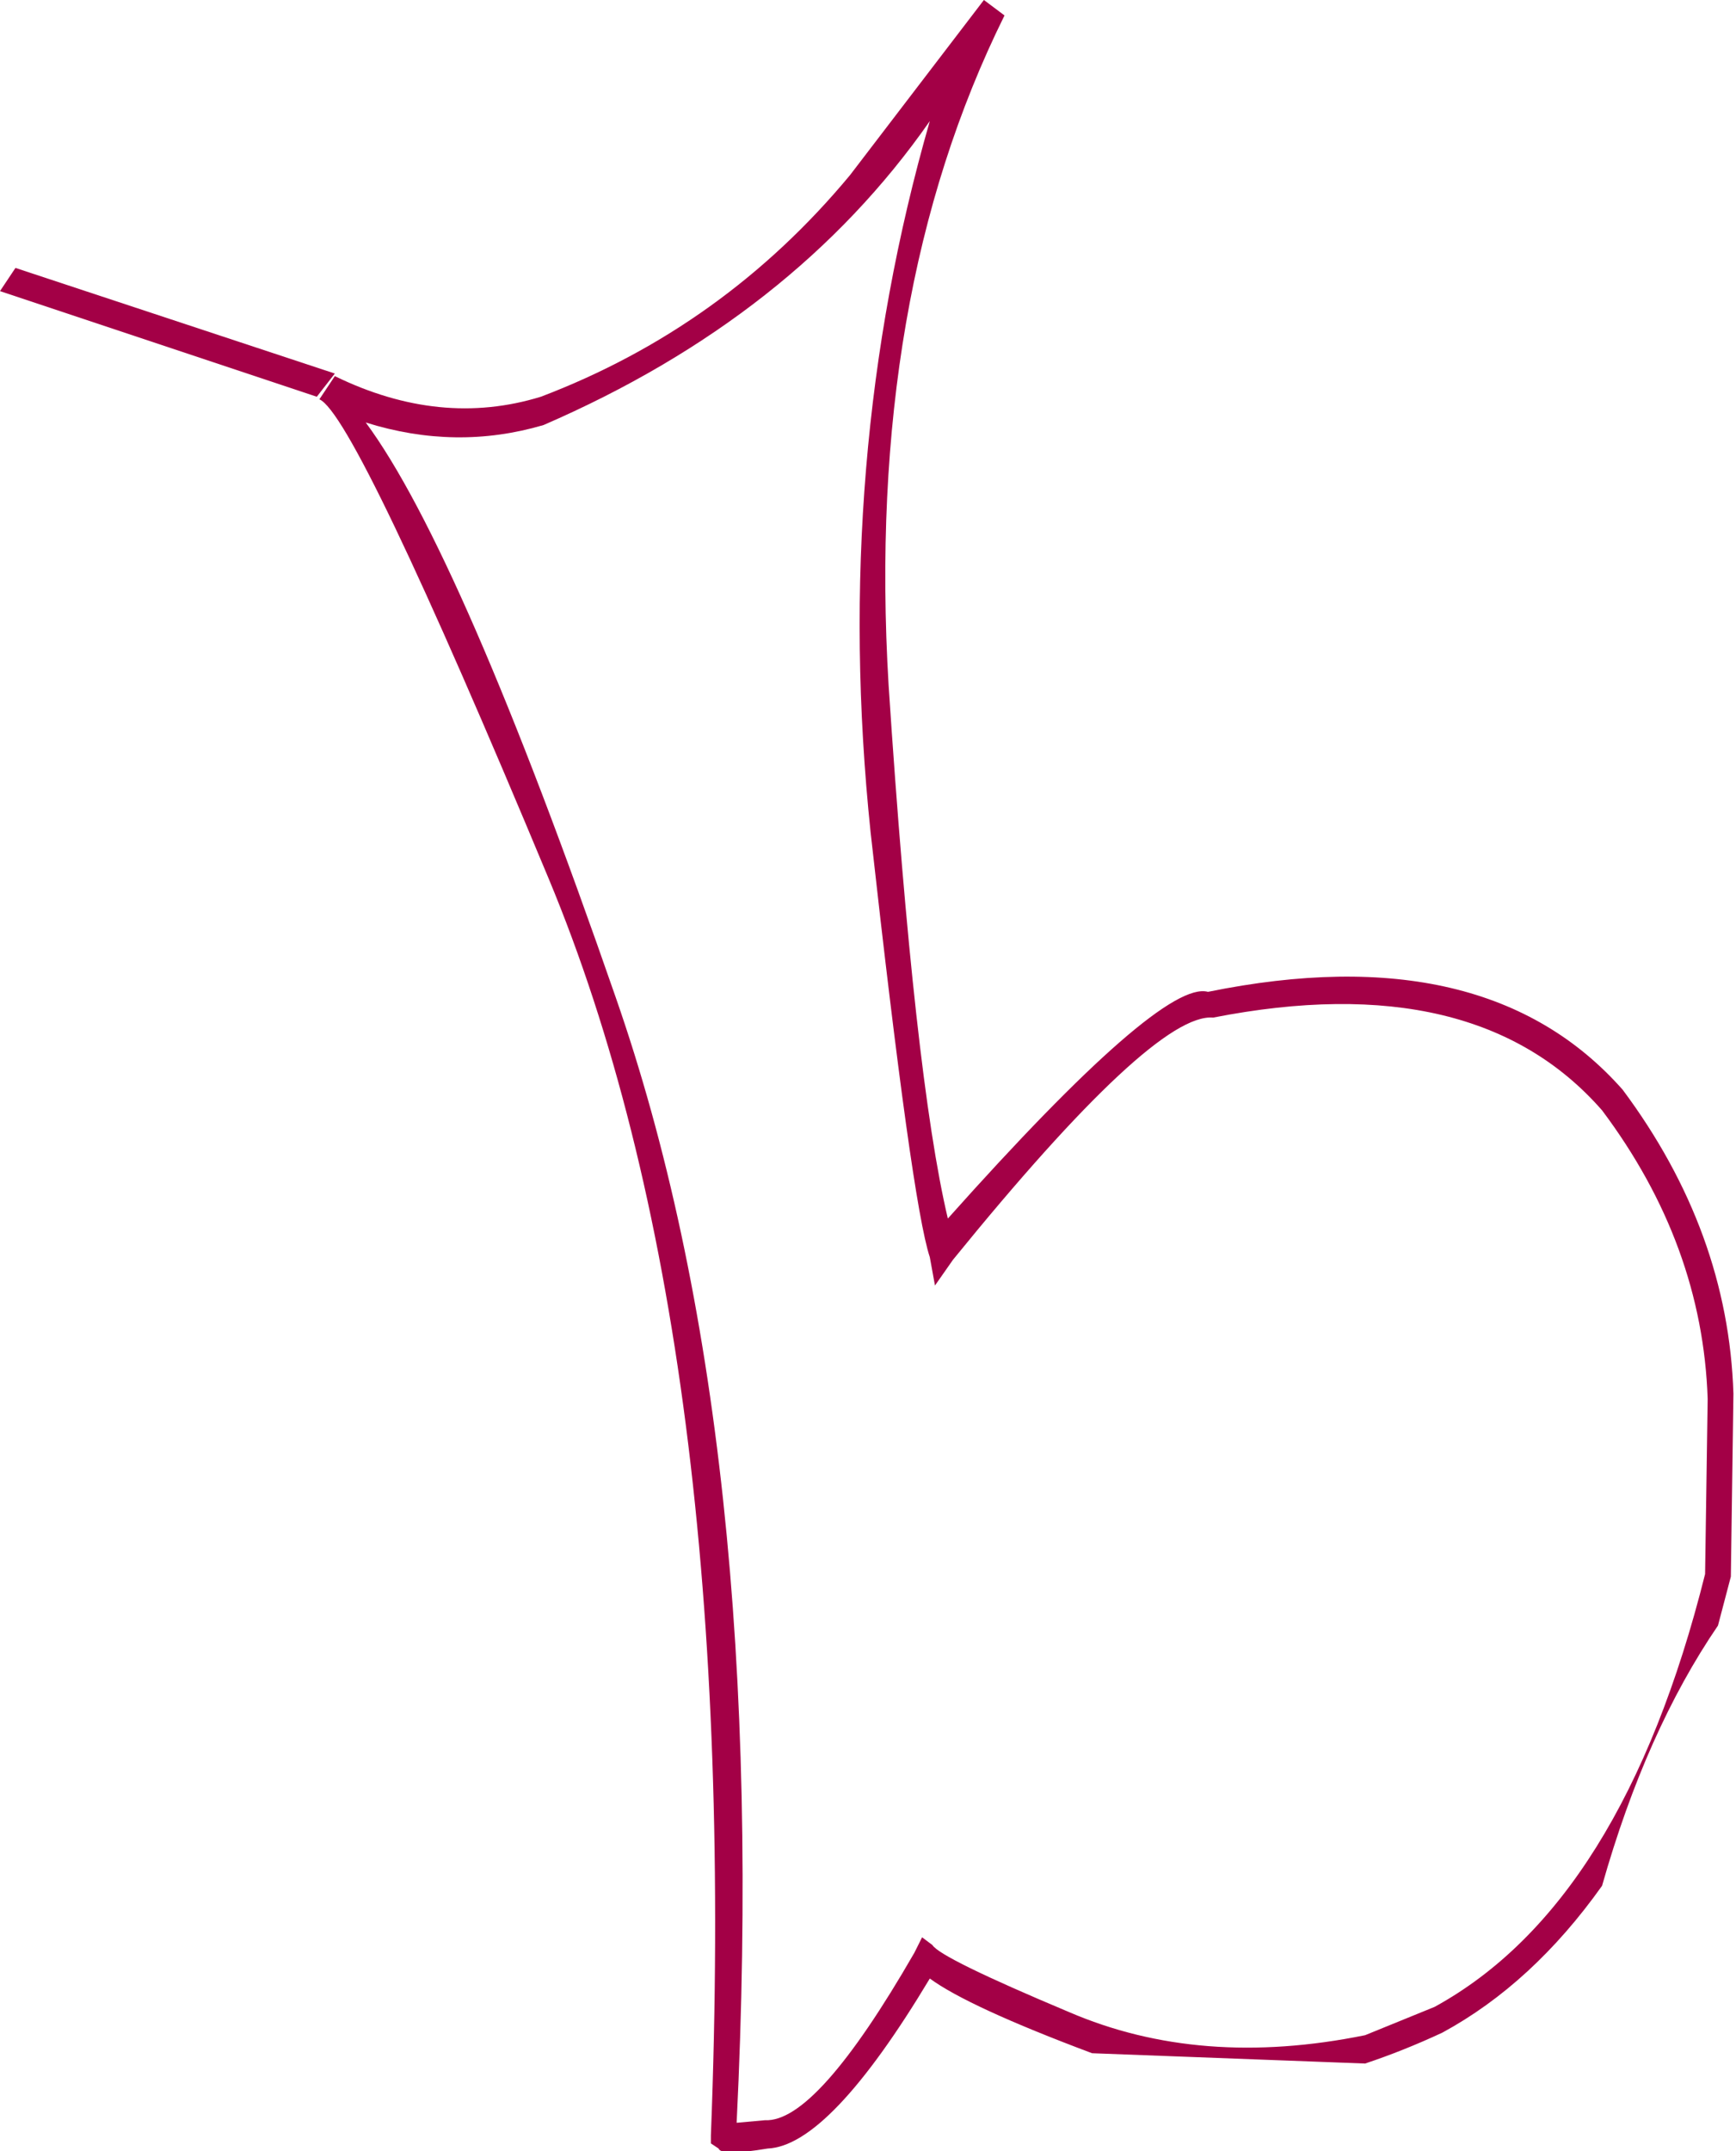 <?xml version="1.0" encoding="UTF-8" standalone="no"?>
<svg xmlns:xlink="http://www.w3.org/1999/xlink" height="41.75px" width="33.7px" xmlns="http://www.w3.org/2000/svg">
  <g transform="matrix(1.0, 0.0, 0.0, 1.0, -2.5, 186.7)">
    <path d="M8.65 -179.0 L2.5 -181.05 2.8 -181.5 9.0 -179.45 8.65 -179.0" fill="#a30046" fill-rule="evenodd" stroke="none"/>
    <path d="M21.6 -186.7 L22.0 -186.4 Q19.3 -180.95 19.75 -173.4 20.25 -165.8 20.9 -163.05 25.05 -167.7 25.95 -167.45 31.35 -168.55 34.0 -165.55 36.05 -162.8 36.15 -159.65 L36.1 -156.1 35.85 -155.15 Q34.45 -153.1 33.6 -150.1 32.25 -148.2 30.5 -147.25 29.75 -146.9 29.0 -146.65 L23.7 -146.85 Q21.3 -147.75 20.55 -148.3 18.6 -145.05 17.4 -145.0 16.5 -144.85 16.45 -145.0 L16.3 -145.1 16.3 -145.25 Q16.9 -160.65 13.15 -169.65 9.4 -178.65 8.7 -178.95 L9.0 -179.4 Q11.05 -178.4 13.0 -179.0 16.55 -180.35 19.0 -183.3 L21.6 -186.7 M9.6 -178.5 Q11.45 -176.0 14.45 -167.35 17.45 -158.75 16.8 -145.5 L17.35 -145.55 Q18.35 -145.5 20.25 -148.8 L20.4 -149.1 20.6 -148.95 Q20.75 -148.7 23.25 -147.65 25.8 -146.55 29.0 -147.2 L30.35 -147.75 Q34.0 -149.75 35.6 -156.15 L35.65 -159.55 Q35.55 -162.55 33.6 -165.15 31.15 -167.95 26.05 -166.95 24.9 -167.05 21.0 -162.25 L20.65 -161.75 20.55 -162.3 Q20.2 -163.35 19.4 -170.55 18.65 -177.75 20.55 -184.35 17.9 -180.55 13.05 -178.45 11.35 -177.95 9.6 -178.5" fill="#a30046" fill-rule="evenodd" stroke="none"/>
  </g>
</svg>
